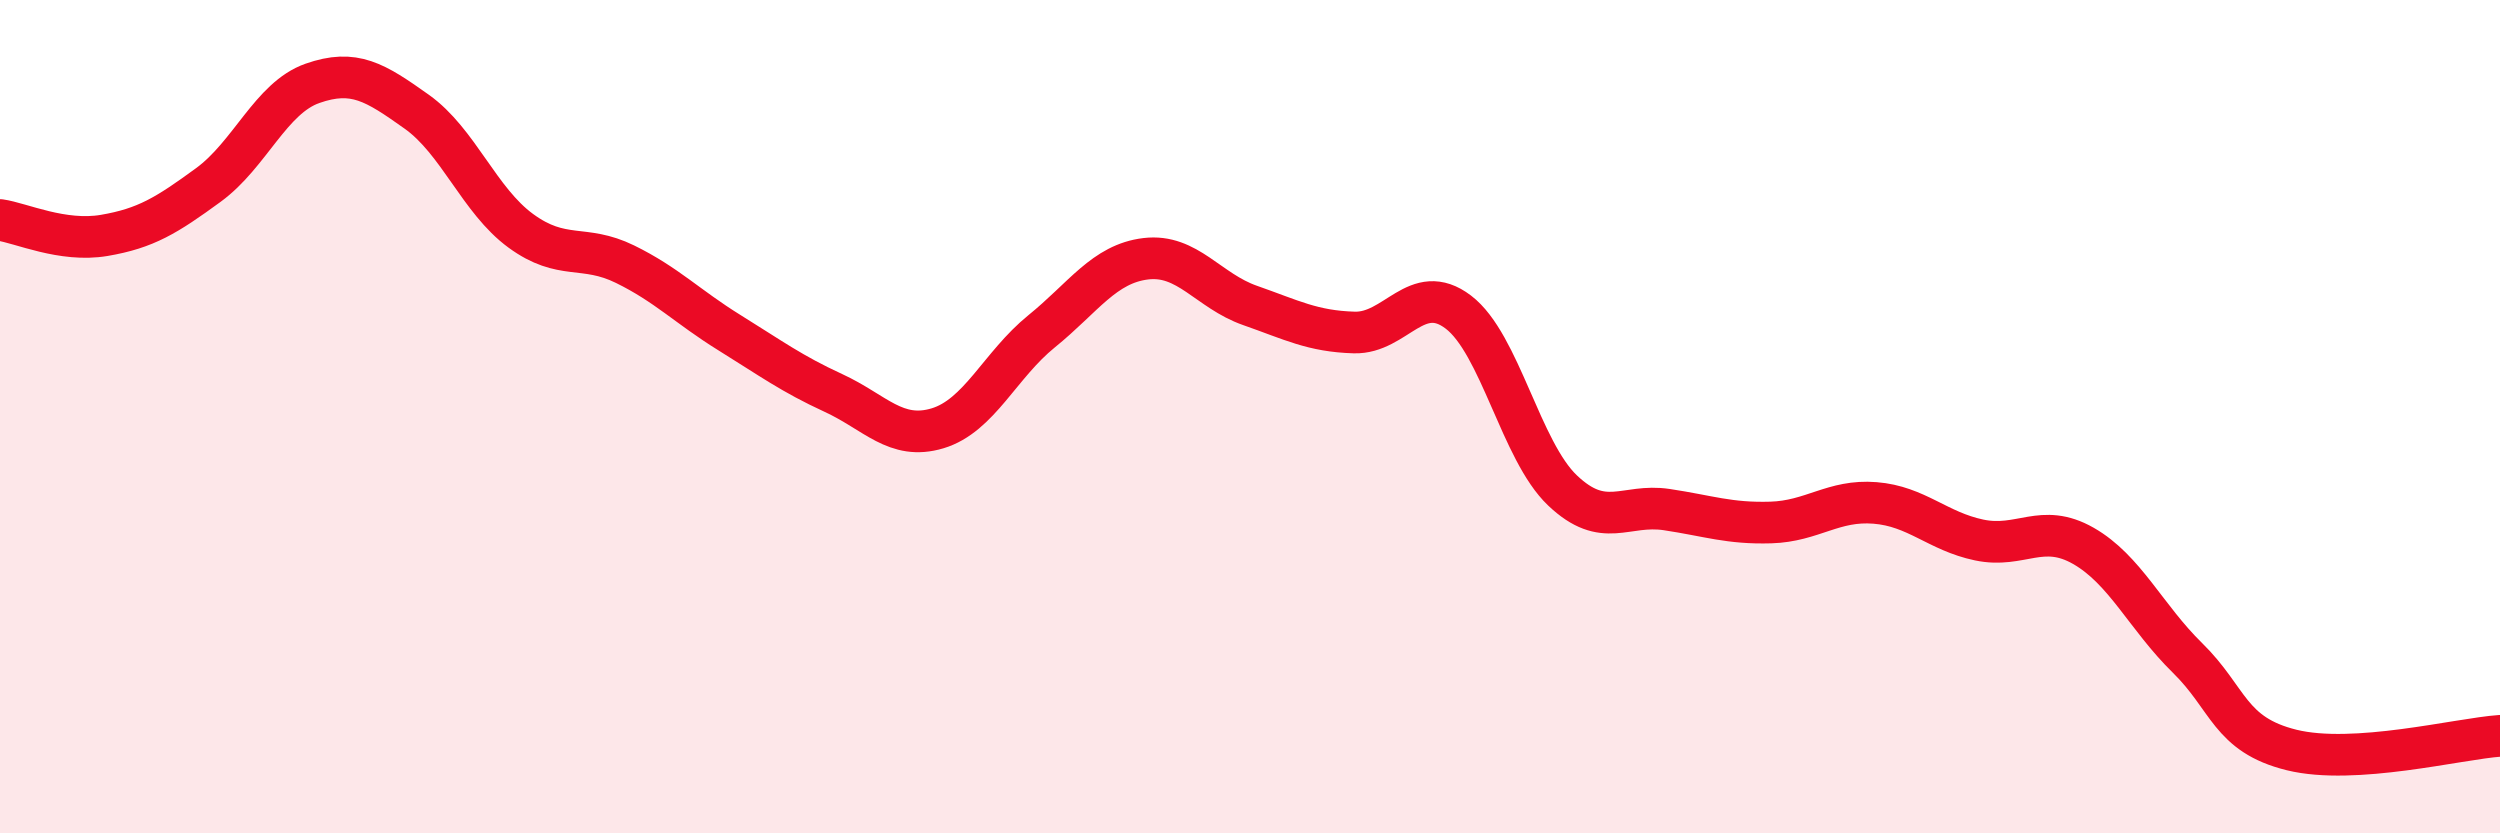 
    <svg width="60" height="20" viewBox="0 0 60 20" xmlns="http://www.w3.org/2000/svg">
      <path
        d="M 0,5.28 C 0.5,5.35 1.5,5.82 2.5,5.65 C 3.5,5.48 4,5.17 5,4.44 C 6,3.71 6.5,2.35 7.5,2 C 8.5,1.65 9,1.97 10,2.68 C 11,3.39 11.5,4.81 12.5,5.54 C 13.5,6.27 14,5.85 15,6.34 C 16,6.83 16.5,7.36 17.5,7.98 C 18.5,8.6 19,8.97 20,9.43 C 21,9.89 21.5,10.58 22.5,10.28 C 23.5,9.98 24,8.76 25,7.95 C 26,7.14 26.5,6.33 27.5,6.21 C 28.5,6.09 29,6.98 30,7.33 C 31,7.68 31.5,7.95 32.5,7.98 C 33.5,8.01 34,6.73 35,7.49 C 36,8.25 36.5,10.82 37.5,11.77 C 38.5,12.72 39,12.08 40,12.23 C 41,12.38 41.5,12.57 42.5,12.54 C 43.5,12.51 44,11.99 45,12.07 C 46,12.15 46.5,12.75 47.5,12.96 C 48.5,13.17 49,12.53 50,13.1 C 51,13.67 51.5,14.81 52.5,15.79 C 53.5,16.77 53.5,17.63 55,18 C 56.5,18.37 59,17.73 60,17.66L60 20L0 20Z"
        fill="#EB0A25"
        opacity="0.1"
        stroke-linecap="round"
        stroke-linejoin="round"
      />
      <path
        d="M 0,5.28 C 0.5,5.35 1.5,5.82 2.5,5.65 C 3.5,5.48 4,5.17 5,4.44 C 6,3.71 6.5,2.35 7.5,2 C 8.5,1.65 9,1.97 10,2.68 C 11,3.39 11.5,4.81 12.5,5.54 C 13.5,6.27 14,5.85 15,6.34 C 16,6.83 16.5,7.36 17.5,7.98 C 18.5,8.6 19,8.97 20,9.43 C 21,9.89 21.5,10.58 22.5,10.28 C 23.5,9.98 24,8.76 25,7.95 C 26,7.14 26.5,6.33 27.5,6.21 C 28.5,6.09 29,6.98 30,7.33 C 31,7.68 31.5,7.95 32.5,7.98 C 33.5,8.01 34,6.73 35,7.49 C 36,8.25 36.5,10.82 37.5,11.77 C 38.5,12.72 39,12.08 40,12.23 C 41,12.38 41.5,12.57 42.5,12.54 C 43.5,12.51 44,11.99 45,12.07 C 46,12.15 46.5,12.75 47.5,12.96 C 48.5,13.17 49,12.53 50,13.1 C 51,13.67 51.5,14.81 52.5,15.79 C 53.5,16.77 53.5,17.63 55,18 C 56.5,18.37 59,17.73 60,17.66"
        stroke="#EB0A25"
        stroke-width="1"
        fill="none"
        stroke-linecap="round"
        stroke-linejoin="round"
      />
    </svg>
  